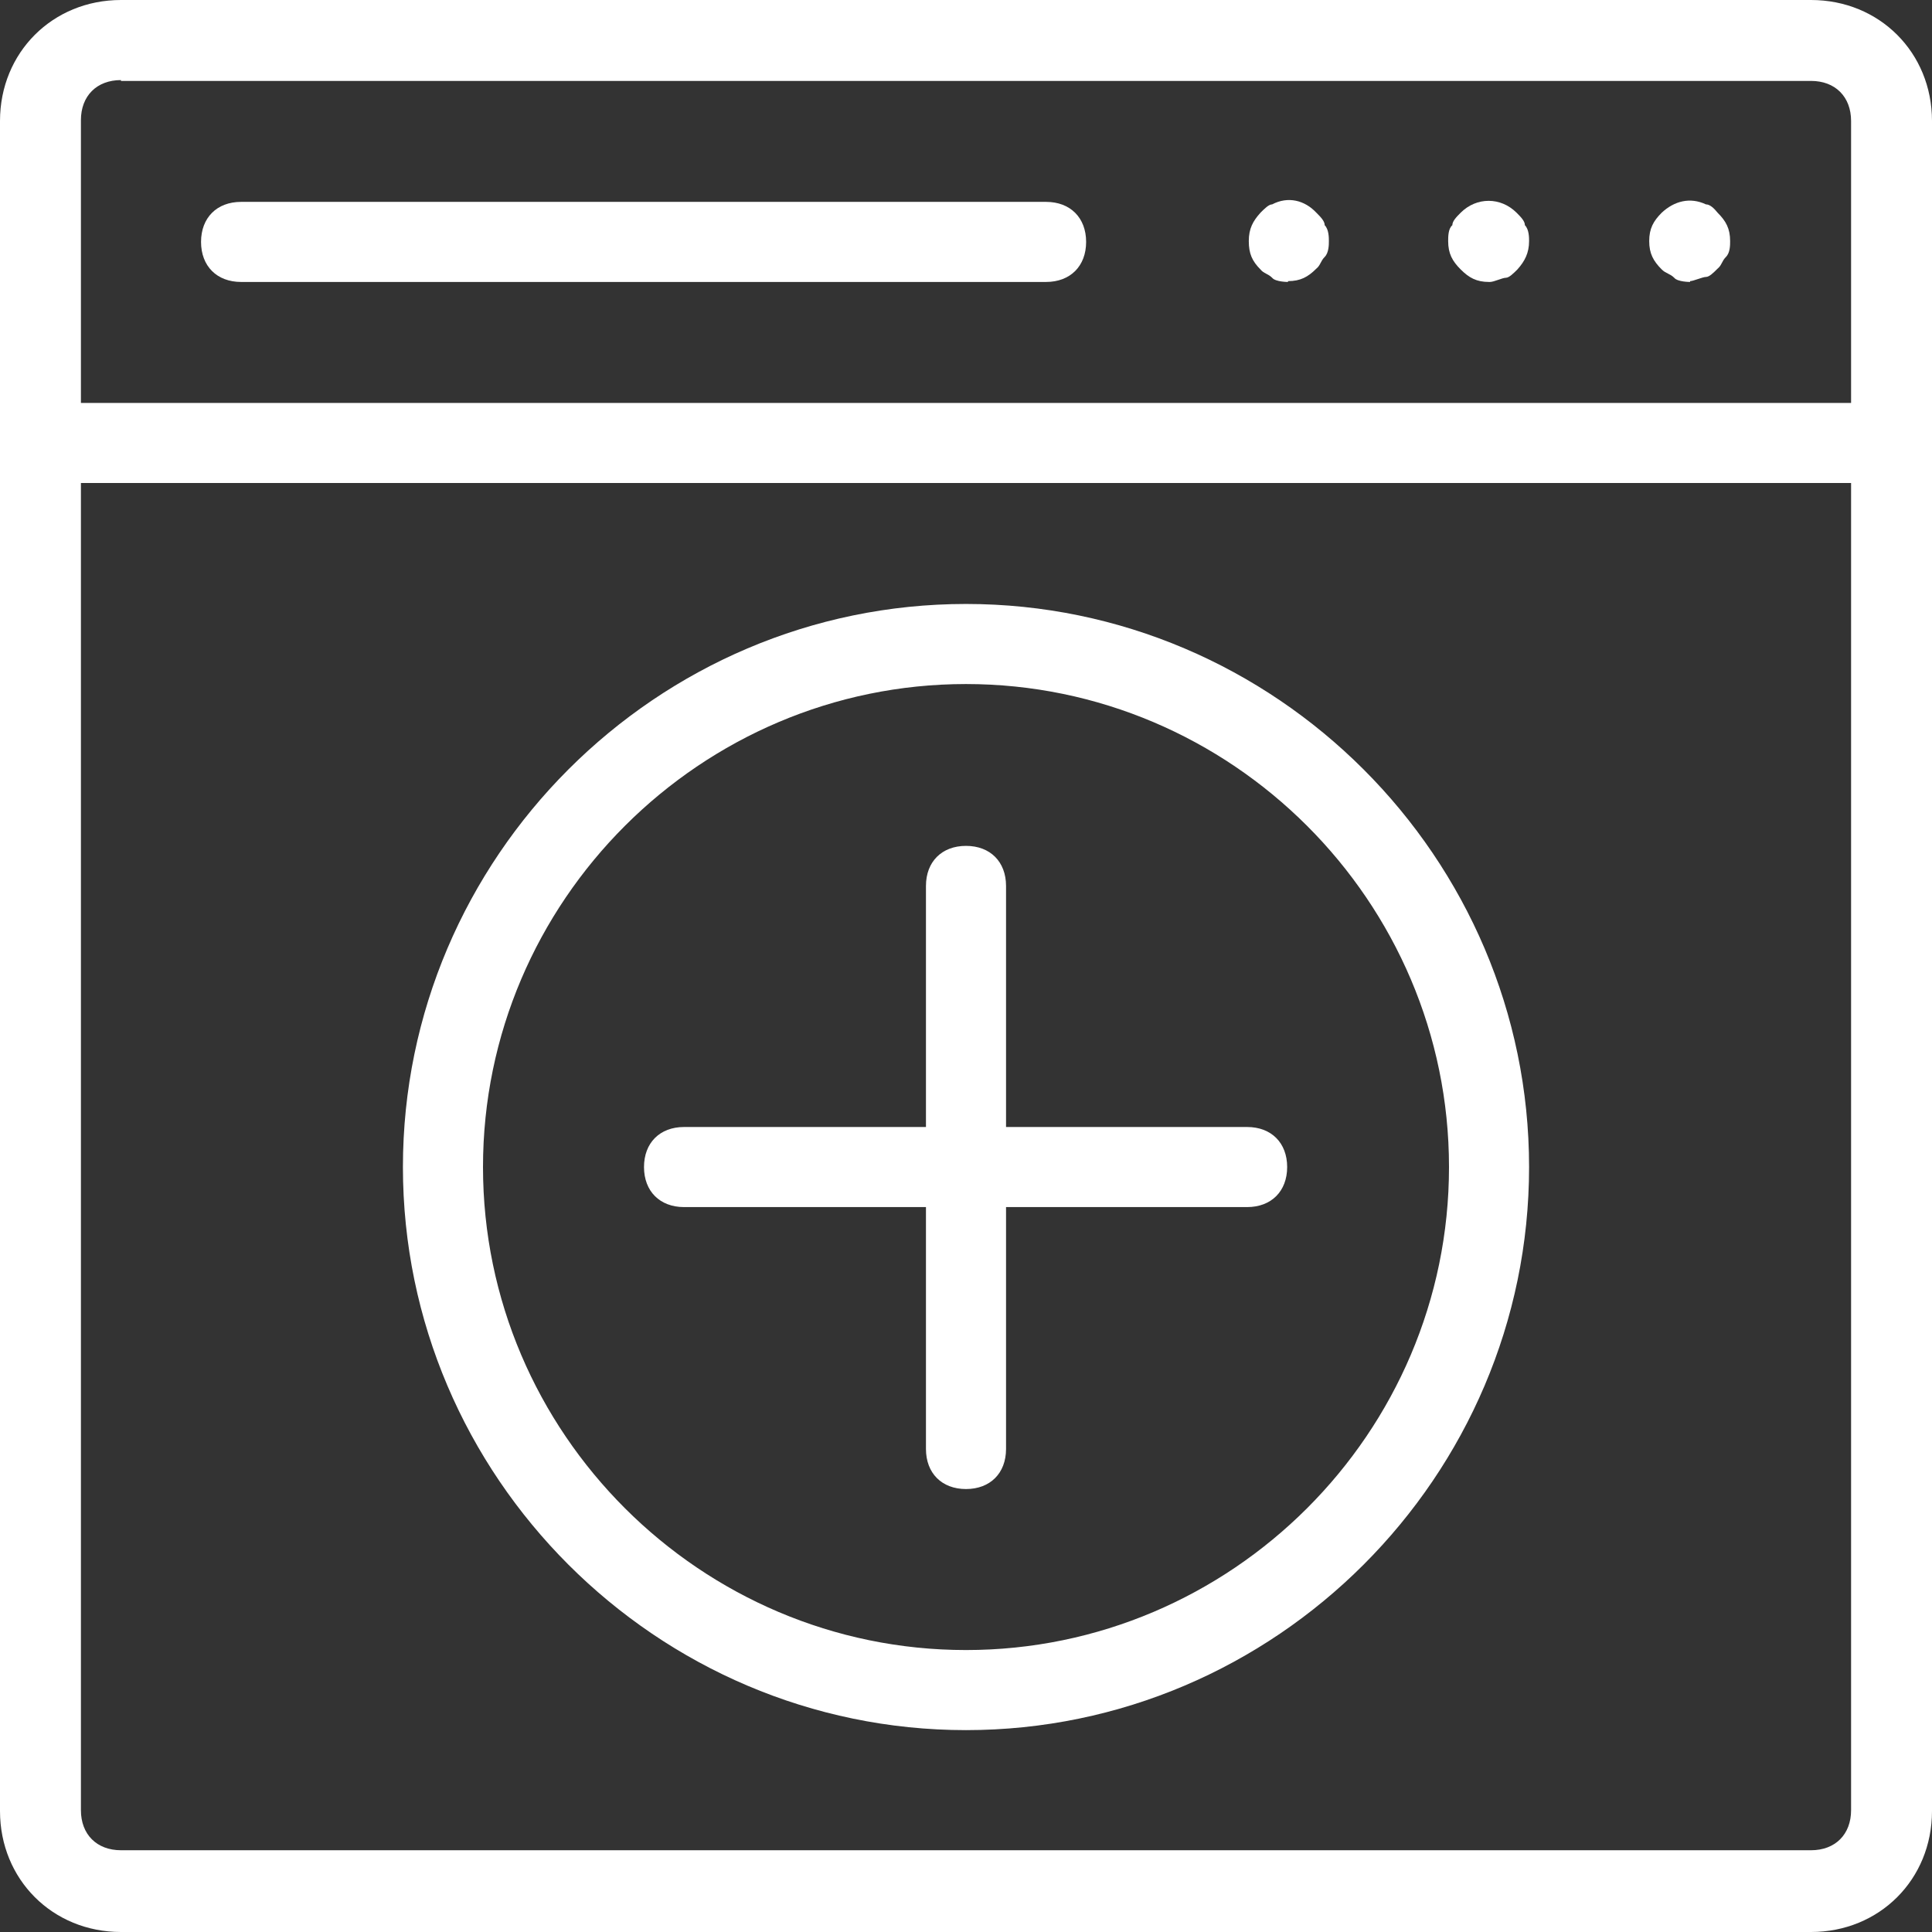 <?xml version="1.0" encoding="UTF-8"?><svg id="b" xmlns="http://www.w3.org/2000/svg" viewBox="0 0 23.16 23.16"><rect x="0" y="0" width="23.16" height="23.16" fill="#333333" stroke="none"/><defs><style>.d{fill:#fff;}</style></defs><g id="c"><path class="d" d="m21.71,23.16H1.45c-.82,0-1.45-.63-1.45-1.45V1.45C0,.63.63,0,1.45,0h20.26c.82,0,1.45.63,1.45,1.45v20.26c0,.82-.63,1.45-1.45,1.45h0ZM1.45.96c-.29,0-.48.19-.48.48v20.26c0,.29.19.48.48.48h20.26c.29,0,.48-.19.48-.48V1.45c0-.29-.19-.48-.48-.48H1.45Z"/><path class="d" d="m12.54,3.38H2.89c-.29,0-.48-.19-.48-.48s.19-.48.48-.48h9.65c.29,0,.48.19.48.48s-.19.48-.48.48h0Z"/><path class="d" d="m15.44,3.38s-.15,0-.19-.05c-.05-.05-.1-.05-.14-.1-.1-.1-.14-.19-.14-.34s.05-.24.14-.34c.05-.05.1-.1.14-.1.19-.1.39-.05.53.1.05.05.1.1.1.15.05.05.05.15.05.19s0,.14-.05.19c-.05.05-.05.1-.1.14-.1.1-.19.15-.34.15h0Z"/><path class="d" d="m17.85,3.38c-.15,0-.24-.05-.34-.15-.1-.1-.15-.19-.15-.34,0-.05,0-.15.05-.19,0-.05.05-.1.1-.15.19-.19.48-.19.67,0,.05.05.1.1.1.15.05.05.05.15.05.19,0,.14-.05.24-.14.34-.05.05-.1.1-.14.1s-.14.05-.19.05h0Z"/><path class="d" d="m20.26,3.38s-.15,0-.19-.05c-.05-.05-.1-.05-.15-.1-.1-.1-.15-.19-.15-.34s.05-.24.15-.34c.15-.14.34-.19.53-.1.05,0,.1.05.14.1.1.1.15.19.15.34,0,.05,0,.14-.05.19-.05.05-.05.1-.1.14-.05.05-.1.1-.14.1s-.15.05-.19.05h0Z"/><path class="d" d="m22.67,5.79H.48c-.29,0-.48-.19-.48-.48s.19-.48.48-.48h22.19c.29,0,.48.19.48.48s-.19.48-.48.48h0Z"/><path class="d" d="m11.58,20.74c-3.71,0-6.75-3.04-6.75-6.75s3.04-6.75,6.75-6.75,6.75,3.04,6.75,6.75-3.04,6.75-6.75,6.75h0Zm0-12.54c-3.18,0-5.79,2.6-5.79,5.79s2.61,5.79,5.79,5.79,5.79-2.6,5.79-5.79-2.61-5.79-5.79-5.79h0Z"/><path class="d" d="m11.58,17.85c-.29,0-.48-.19-.48-.48v-6.75c0-.29.19-.48.48-.48s.48.19.48.48v6.75c0,.29-.19.48-.48.48h0Z"/><path class="d" d="m14.95,14.47h-6.75c-.29,0-.48-.19-.48-.48s.19-.48.48-.48h6.75c.29,0,.48.19.48.48,0,.29-.19.48-.48.48h0Z"/></g></svg>